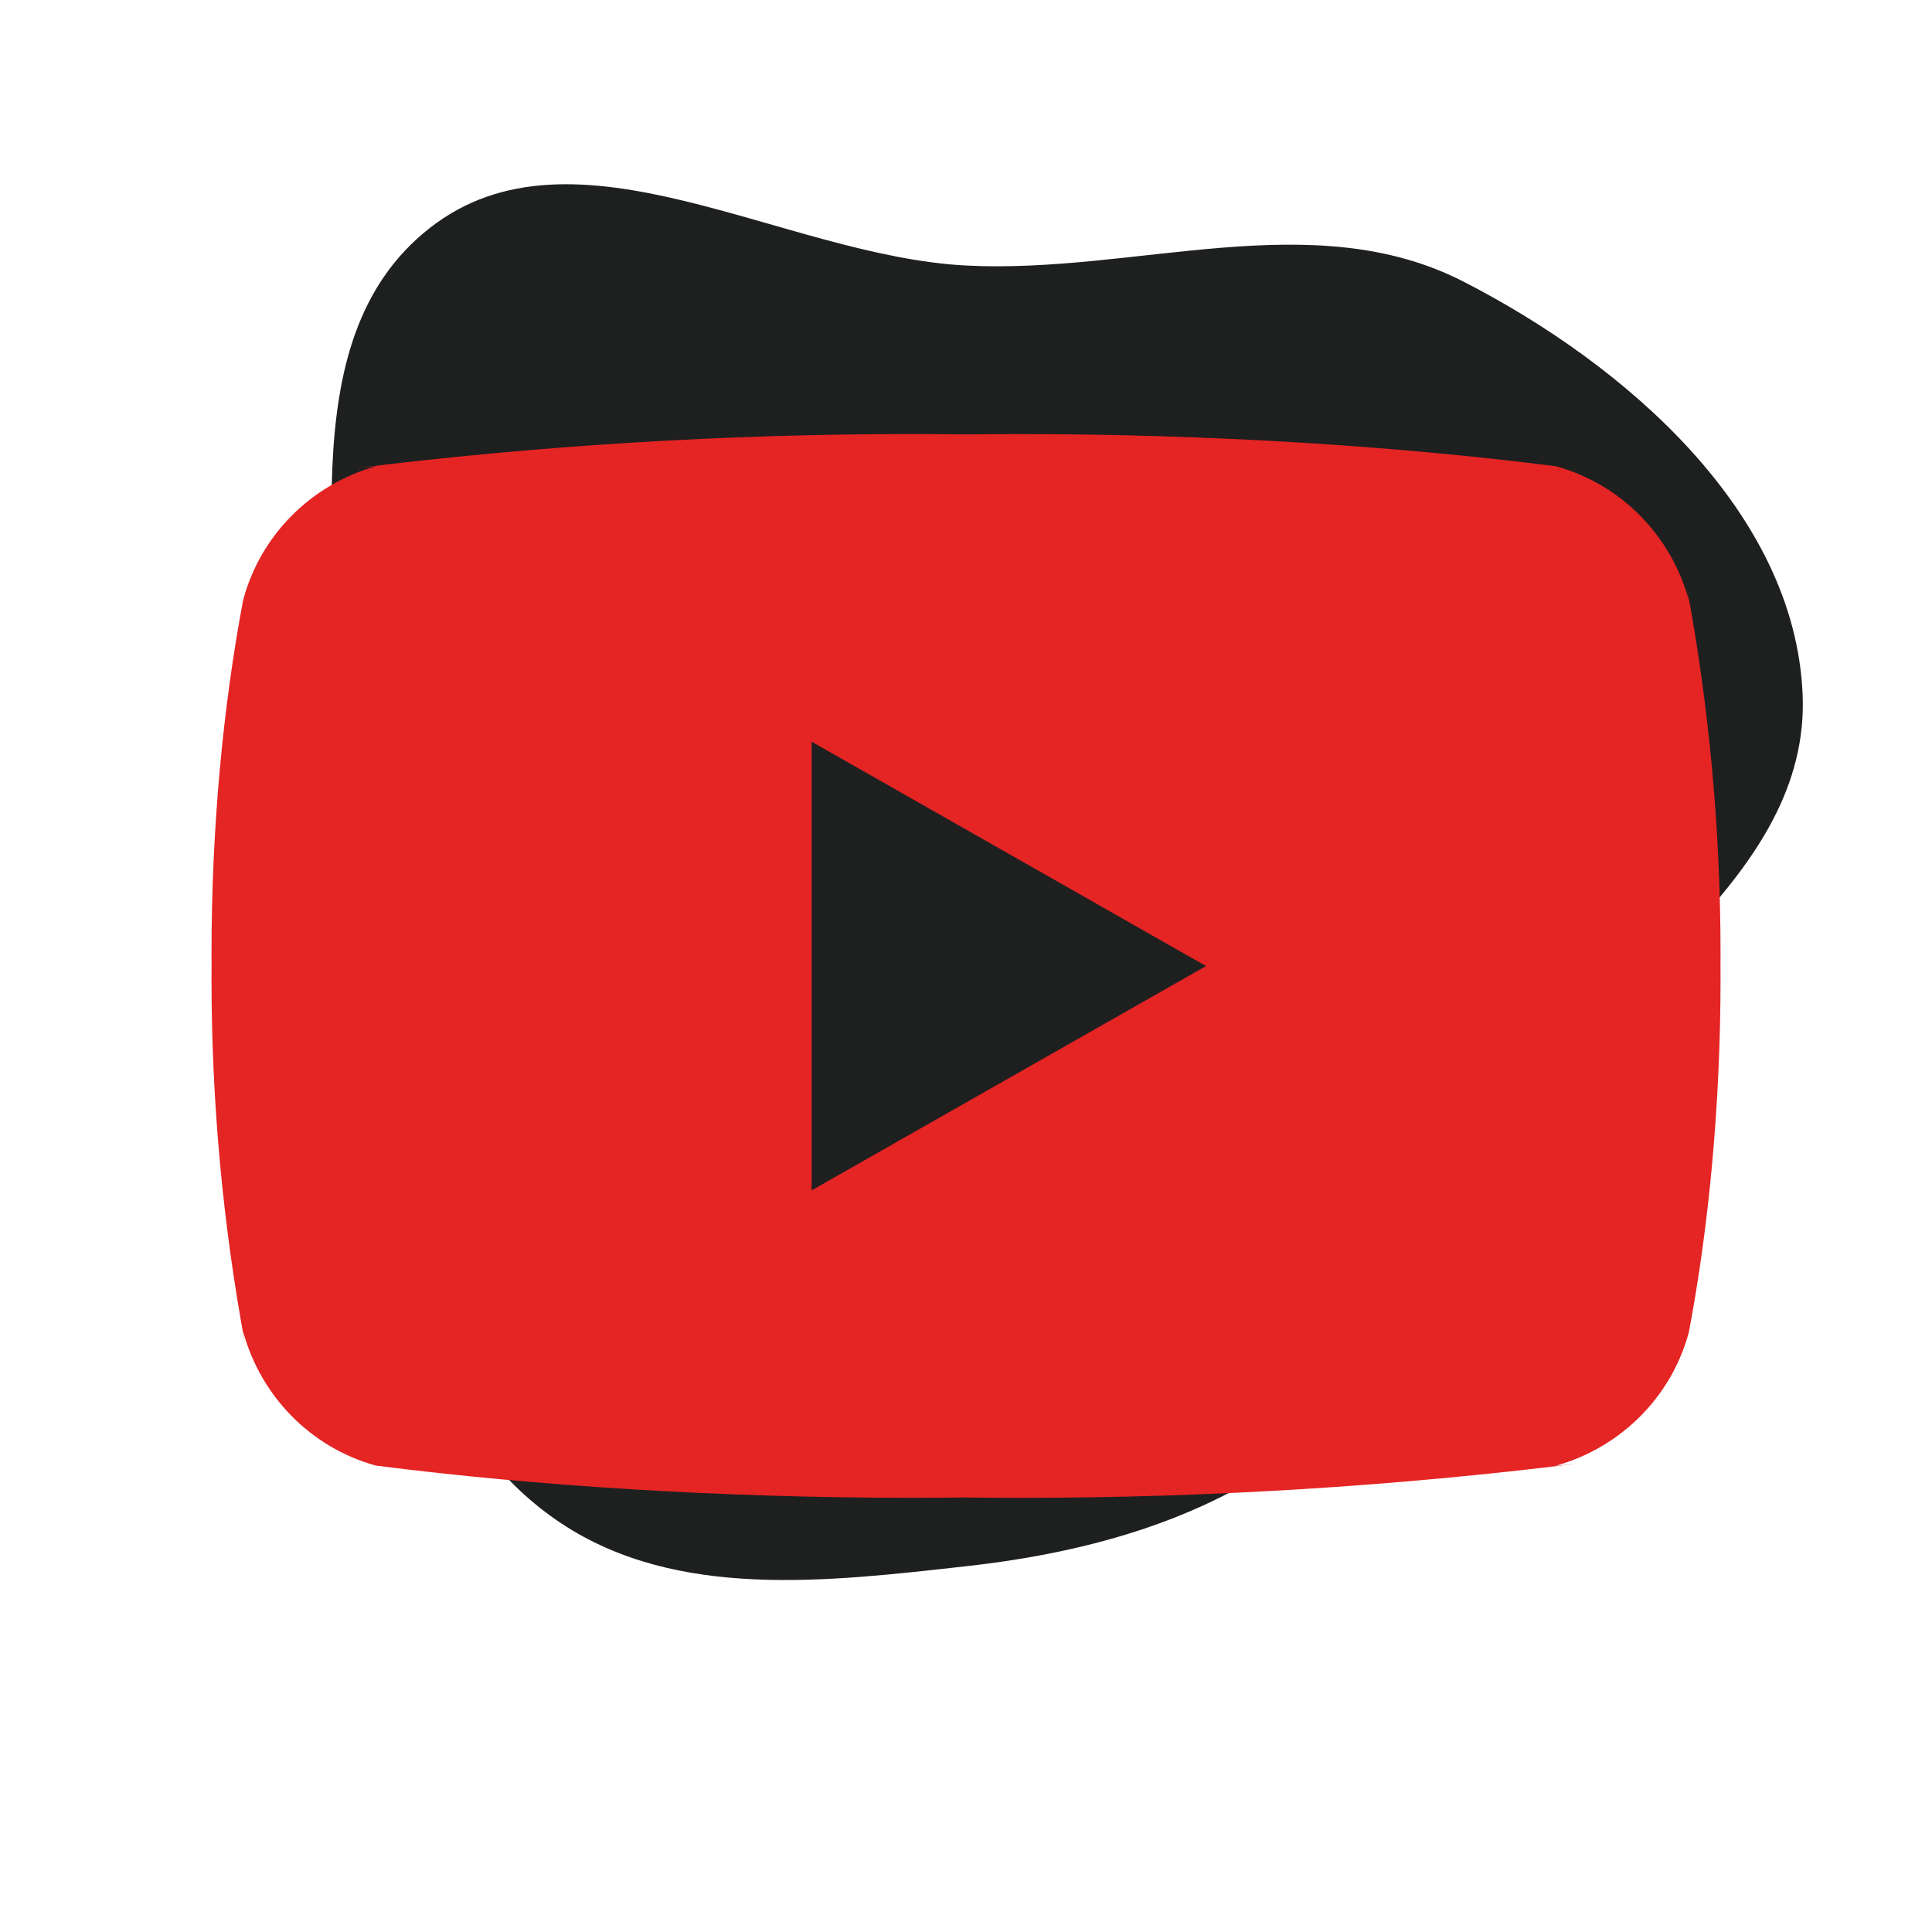 <!DOCTYPE svg PUBLIC "-//W3C//DTD SVG 1.1//EN" "http://www.w3.org/Graphics/SVG/1.1/DTD/svg11.dtd">
<!-- Uploaded to: SVG Repo, www.svgrepo.com, Transformed by: SVG Repo Mixer Tools -->
<svg fill="#e52424" width="150px" height="150px" viewBox="-3.2 -3.2 38.40 38.40" version="1.1" xmlns="http://www.w3.org/2000/svg" stroke="#e52424" stroke-width="0">
<g id="SVGRepo_bgCarrier" stroke-width="0">
<path transform="translate(-3.2, -3.2), scale(1.2)" d="M16,25.942C18.063,25.713,20.083,25.148,21.705,23.853C23.277,22.597,23.742,20.555,24.85,18.876C26.528,16.333,29.988,14.541,29.857,11.498C29.727,8.477,26.928,6.042,24.237,4.663C21.731,3.379,18.812,4.543,16,4.398C12.962,4.24,9.514,1.901,7.119,3.776C4.707,5.664,5.757,9.543,5.525,12.596C5.352,14.874,5.288,17.079,5.941,19.268C6.609,21.508,7.346,23.938,9.294,25.23C11.214,26.504,13.71,26.197,16,25.942" fill="#1e1f1f" strokewidth="0"/>
</g>
<g id="SVGRepo_tracerCarrier" stroke-linecap="round" stroke-linejoin="round"/>
<g id="SVGRepo_iconCarrier"> <title>youtube</title> <path d="M12.932 20.459v-8.917l7.839 4.459zM30.368 8.735c-0.354-1.301-1.354-2.307-2.625-2.663l-0.027-0.006c-3.193-0.406-6.886-0.638-10.634-0.638-0.381 0-0.761 0.002-1.14 0.007l0.058-0.001c-0.322-0.004-0.701-0.007-1.082-0.007-3.748 0-7.443 0.232-11.070 0.681l0.434-0.044c-1.297 0.363-2.297 1.368-2.644 2.643l-0.006 0.026c-0.4 2.109-0.628 4.536-0.628 7.016 0 0.088 0 0.176 0.001 0.263l-0-0.014c-0 0.074-0.001 0.162-0.001 0.25 0 2.48 0.229 4.906 0.666 7.259l-0.038-0.244c0.354 1.301 1.354 2.307 2.625 2.663l0.027 0.006c3.193 0.406 6.886 0.638 10.634 0.638 0.38 0 0.76-0.002 1.14-0.007l-0.058 0.001c0.322 0.004 0.702 0.007 1.082 0.007 3.749 0 7.443-0.232 11.070-0.681l-0.434 0.044c1.298-0.362 2.298-1.368 2.646-2.643l0.006-0.026c0.399-2.109 0.627-4.536 0.627-7.015 0-0.088-0-0.176-0.001-0.263l0 0.013c0-0.074 0.001-0.162 0.001-0.25 0-2.48-0.229-4.906-0.666-7.259l0.038 0.244z"/> </g>
</svg>